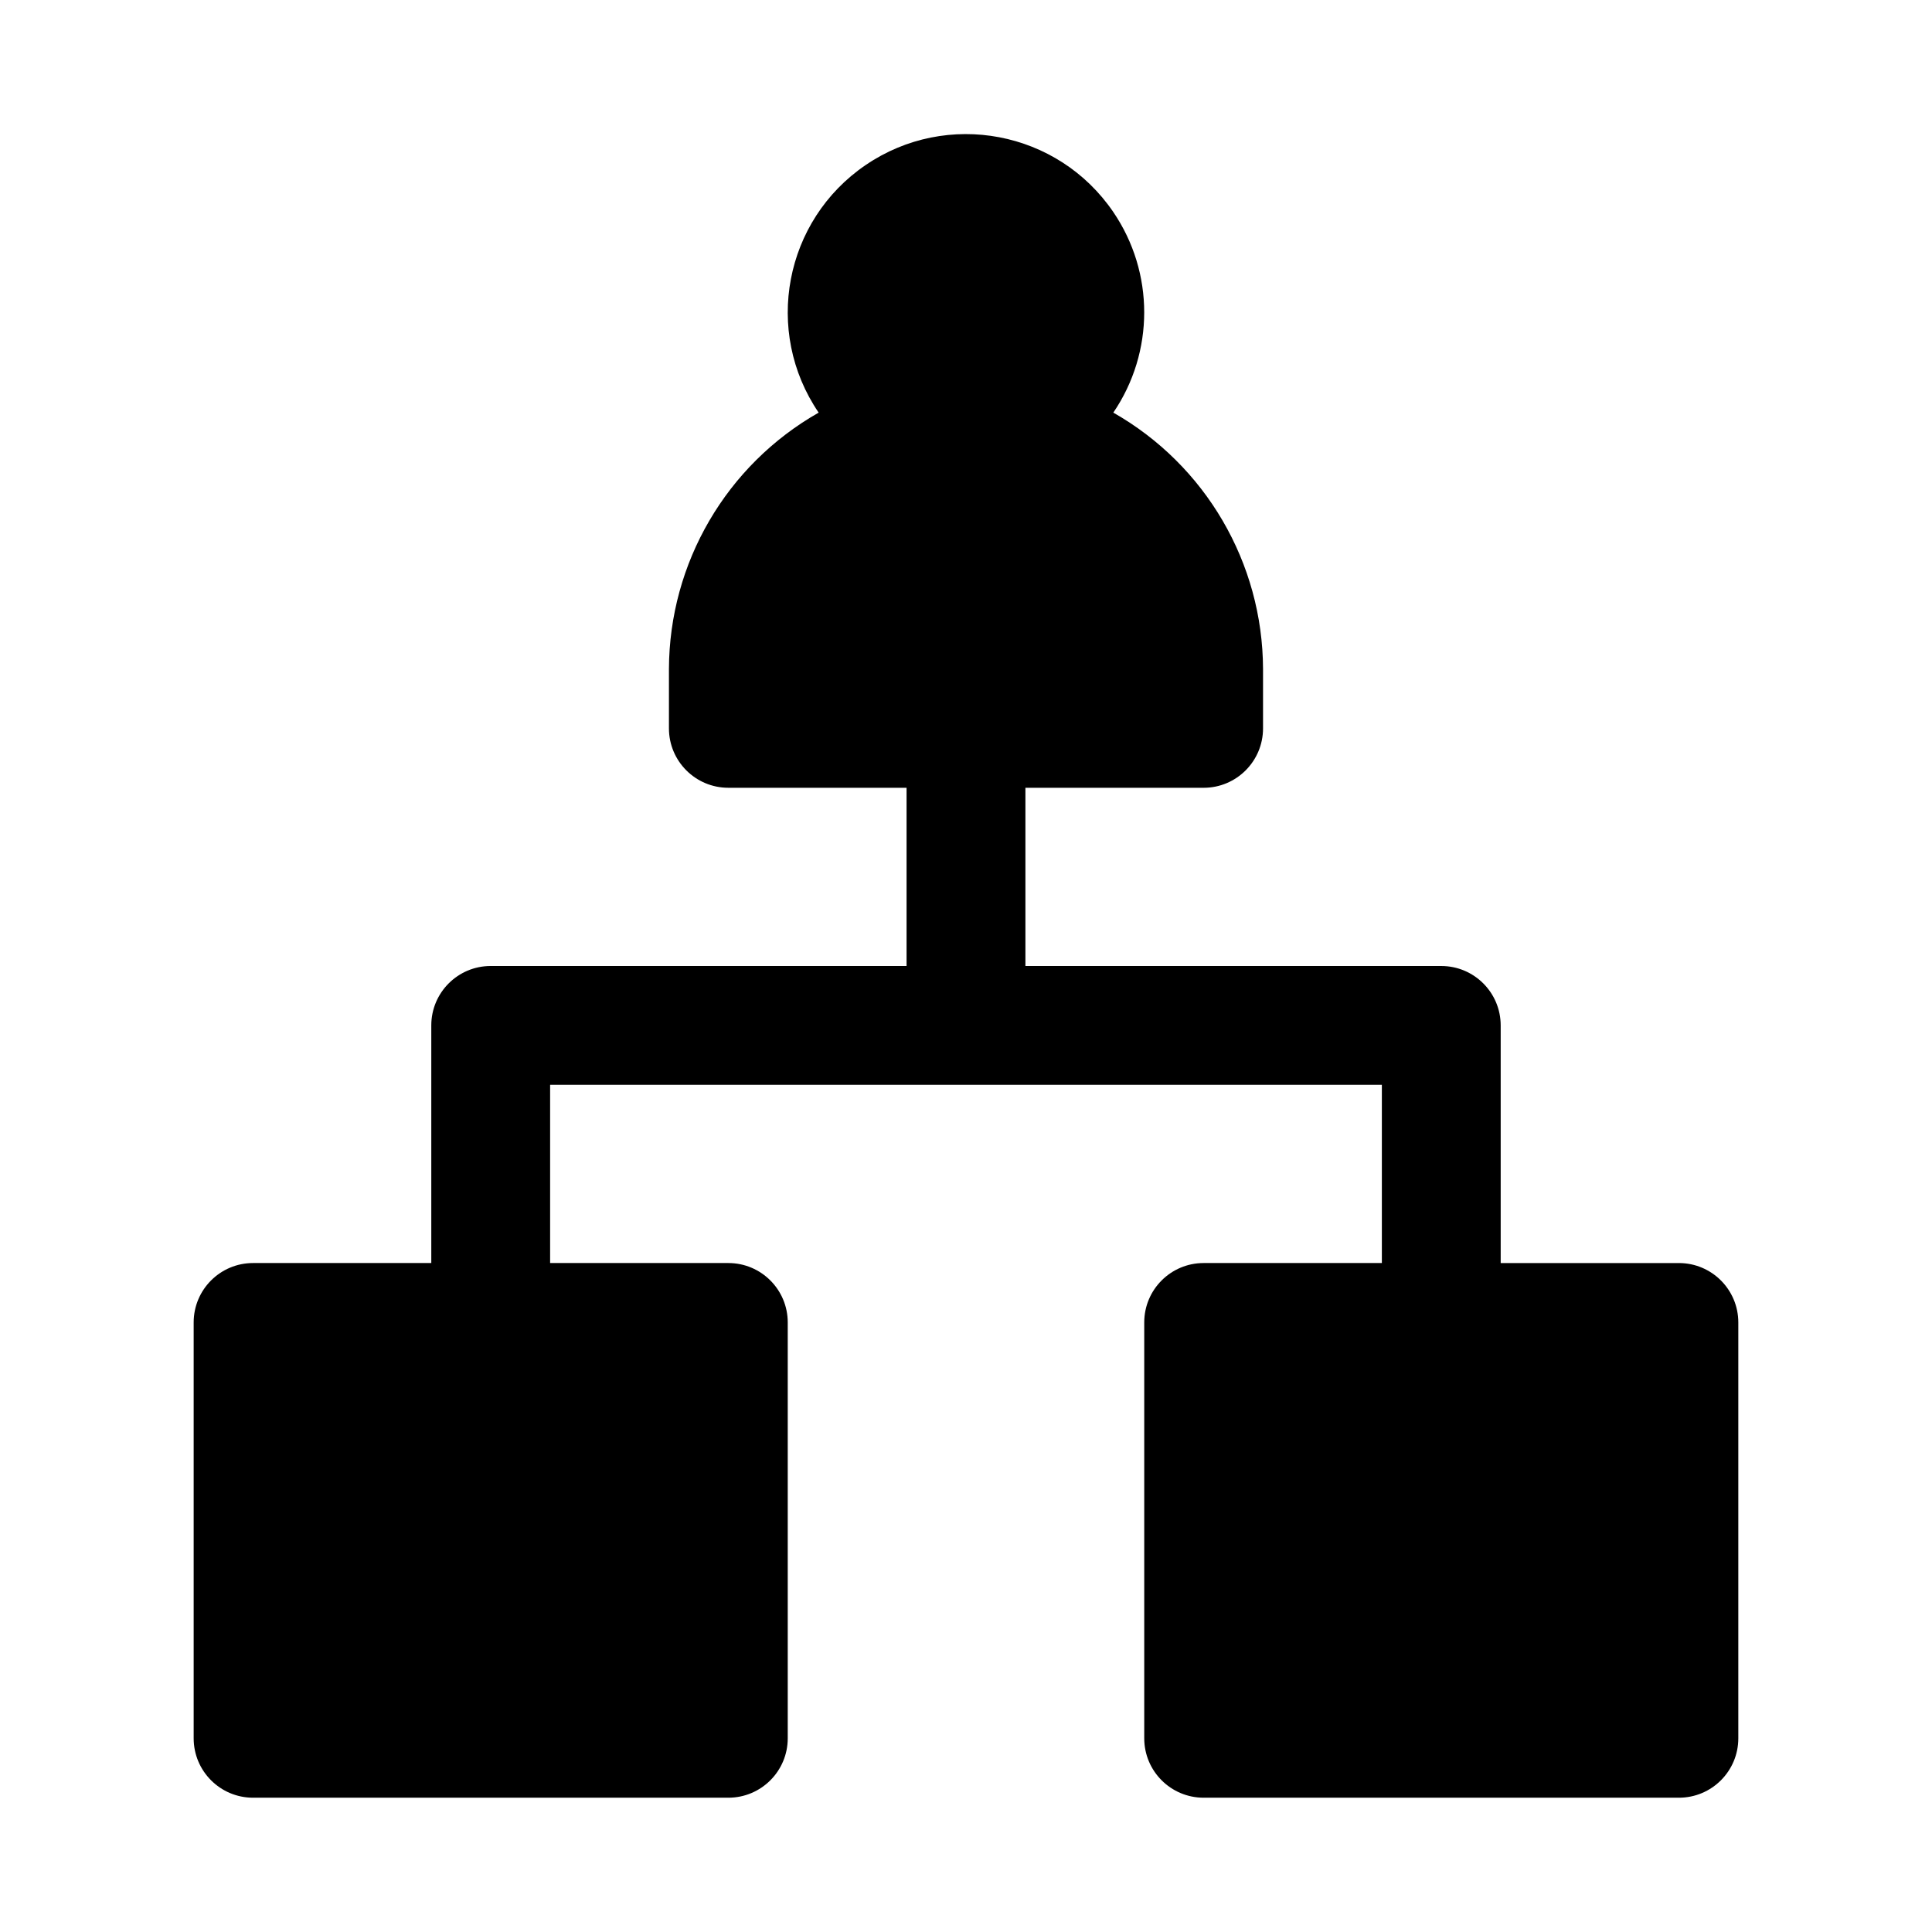 <?xml version="1.0" encoding="UTF-8"?>
<!-- Uploaded to: SVG Repo, www.svgrepo.com, Generator: SVG Repo Mixer Tools -->
<svg fill="#000000" width="800px" height="800px" version="1.1" viewBox="144 144 512 512" xmlns="http://www.w3.org/2000/svg">
 <path d="m604.67 494.46v110.21c0 8.695-7.051 15.742-15.742 15.742h-125.95c-8.695 0-15.742-7.051-15.742-15.742v-110.21c0-8.695 7.051-15.742 15.742-15.742h47.23v-47.23h-220.42v47.23h47.23c8.695 0 15.742 7.051 15.742 15.742v110.21c0 8.695-7.051 15.742-15.742 15.742h-125.95c-8.695 0-15.742-7.051-15.742-15.742v-110.21c0-8.695 7.051-15.742 15.742-15.742h47.23v-62.977c0-8.695 7.051-15.742 15.742-15.742h110.21v-47.23h-47.23c-8.695 0-15.742-7.051-15.742-15.742v-15.742c0.094-28.117 15.23-54.035 39.676-67.934-14.68-21.562-9.098-50.945 12.469-65.621 21.562-14.68 50.945-9.098 65.621 12.469 10.914 16.035 10.914 37.117 0 53.152 24.445 13.898 39.582 39.816 39.676 67.938v15.742c0 8.695-7.051 15.742-15.742 15.742h-47.23v47.23h110.21c8.695 0 15.742 7.051 15.742 15.742v62.977h47.23c8.695 0 15.742 7.051 15.742 15.742z"/>
</svg>